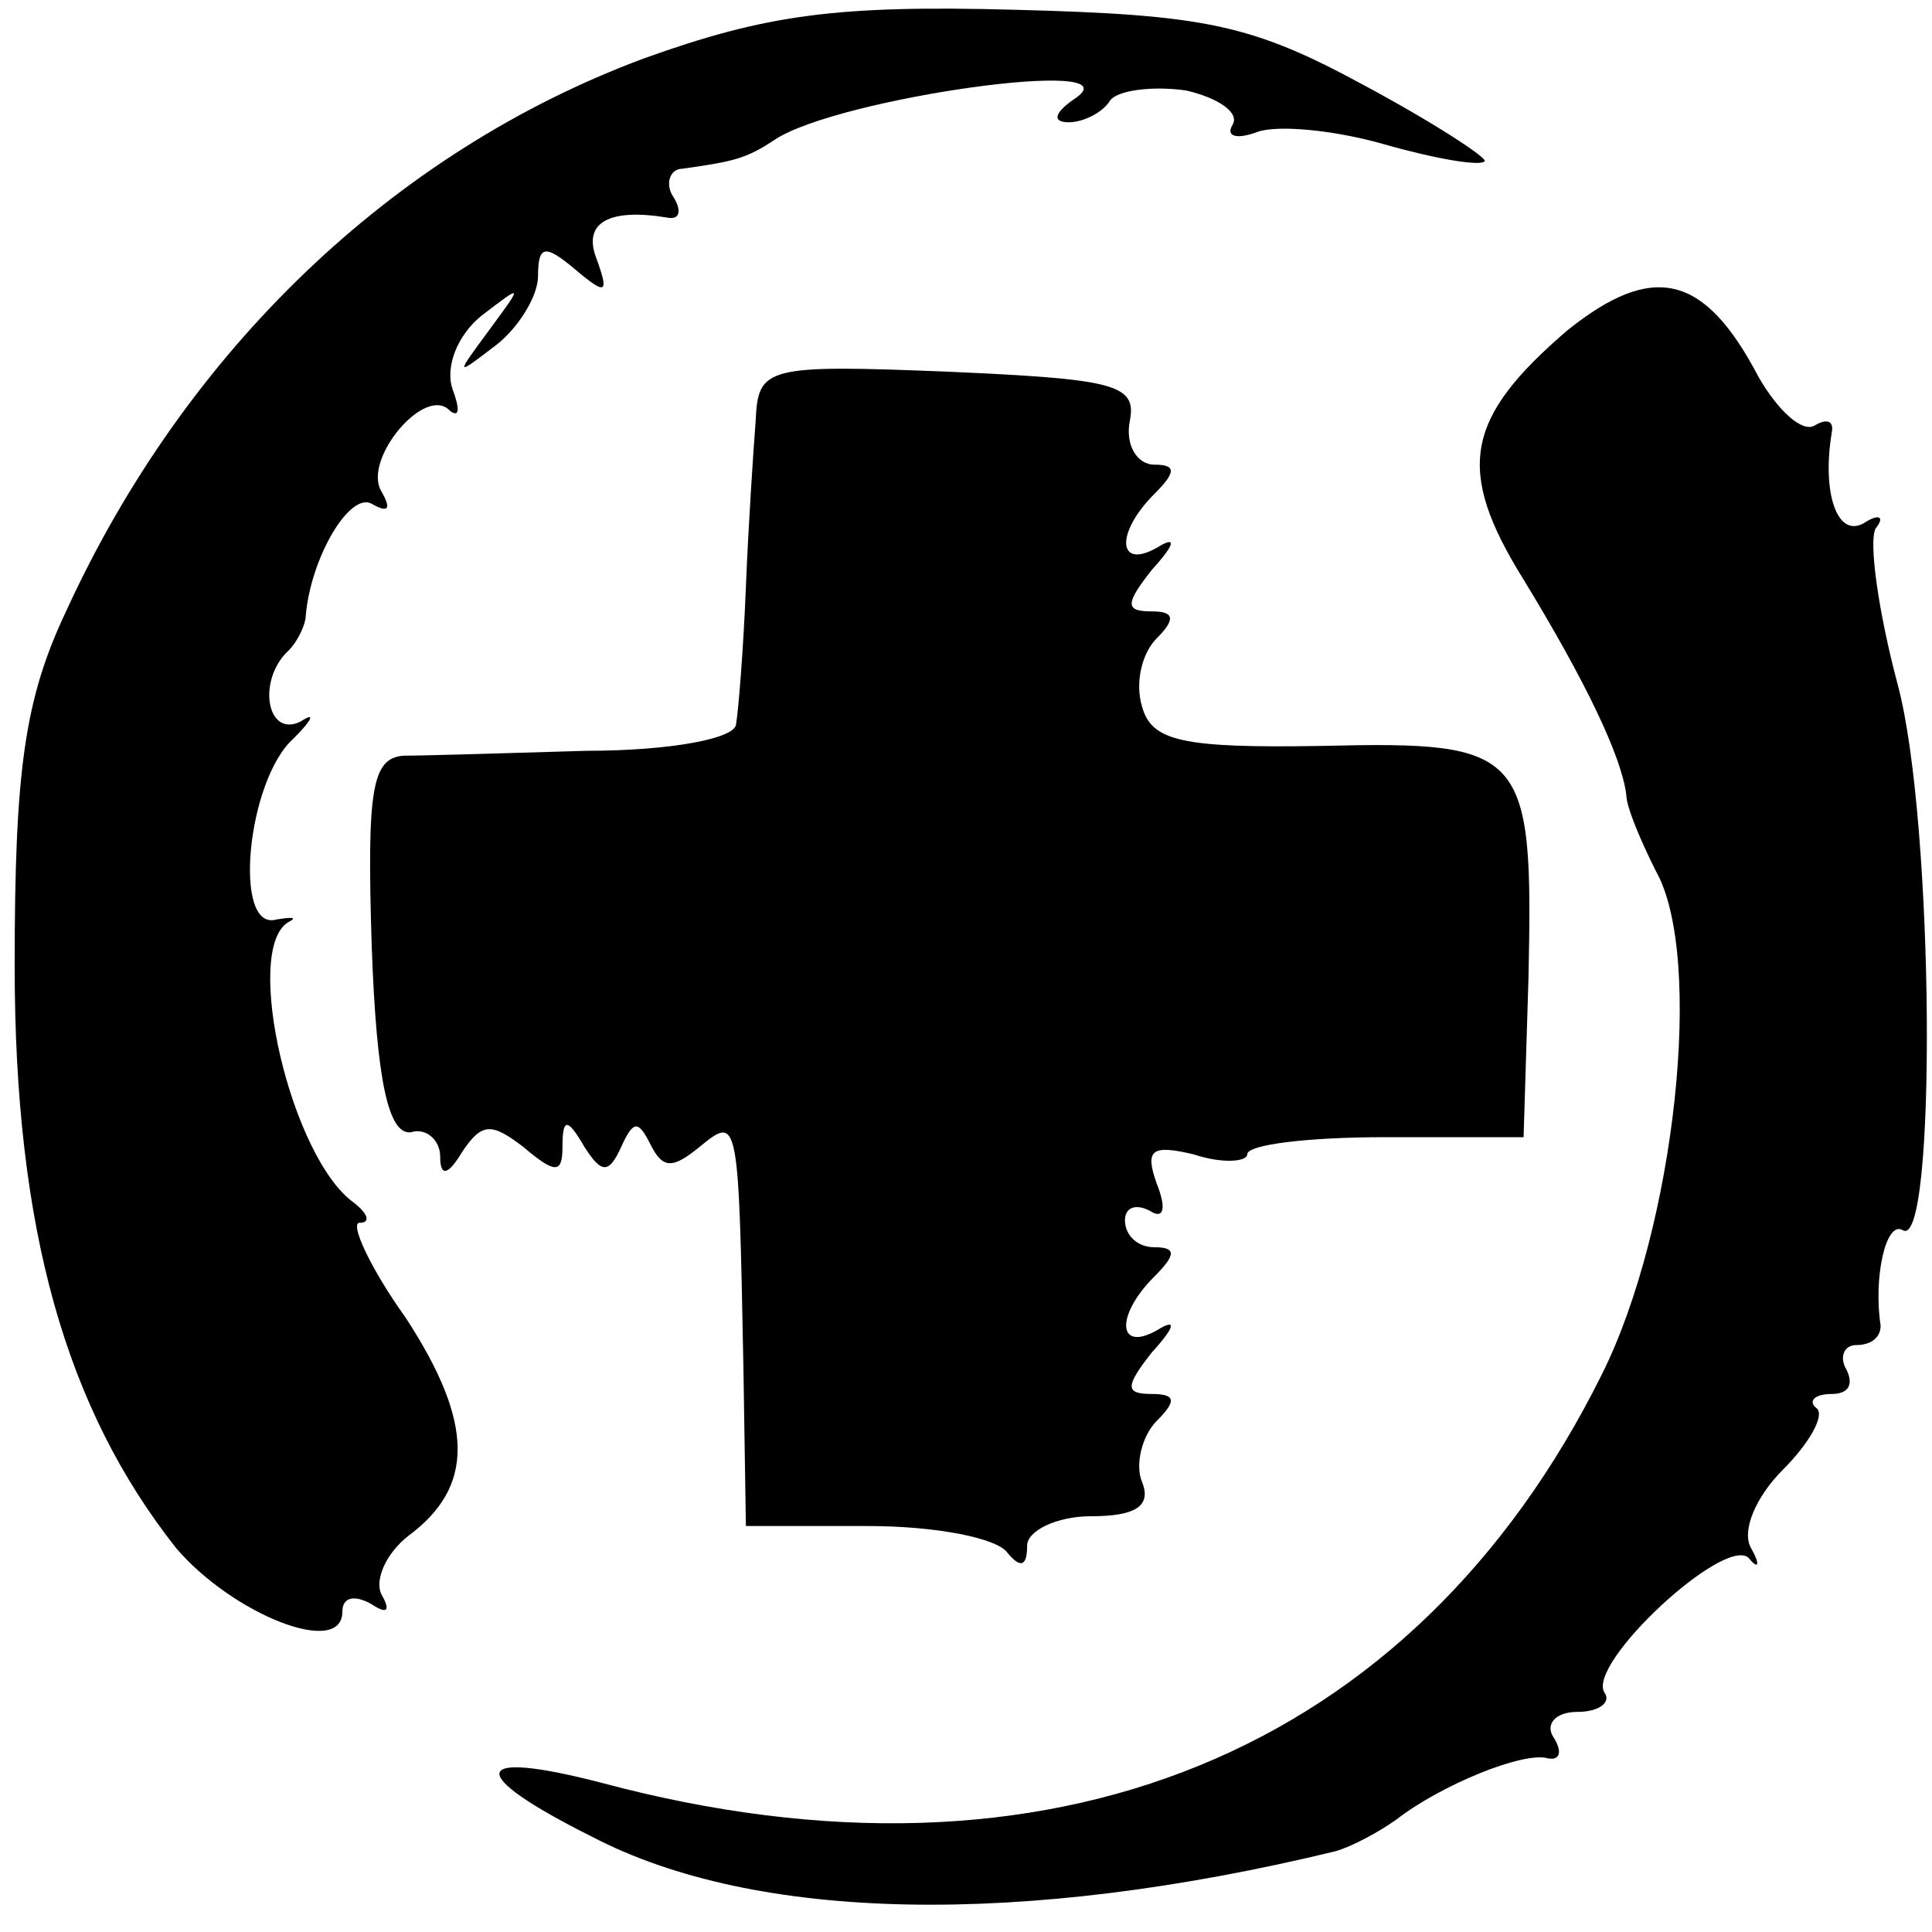 <?xml version="1.0" standalone="no"?>
<!DOCTYPE svg PUBLIC "-//W3C//DTD SVG 20010904//EN"
 "http://www.w3.org/TR/2001/REC-SVG-20010904/DTD/svg10.dtd">
<svg version="1.0" xmlns="http://www.w3.org/2000/svg"
 width="79pt" height="79pt" viewBox="0 0 79 79"
 preserveAspectRatio="xMidYMid meet">
<g transform="translate(0,79) scale(0.1,-0.1)"
fill="#000000" stroke="none">
<path d="M263 766 c-102 -38 -187 -119 -236 -226 -17 -36 -21 -65 -21 -145 0
-108 21 -181 66 -238 23 -27 68 -45 68 -26 0 6 5 7 12 3 6 -4 8 -3 4 4 -3 6 2
17 11 24 27 20 27 46 -1 89 -15 21 -23 39 -19 39 5 0 3 4 -2 8 -26 18 -46 104
-27 115 4 2 1 2 -5 1 -18 -5 -12 57 7 74 8 8 9 11 3 7 -14 -7 -18 17 -5 29 4
4 7 11 7 14 2 24 18 51 27 46 7 -4 8 -2 4 5 -8 13 18 44 28 33 4 -3 4 1 1 9
-3 9 2 22 12 30 17 13 17 13 3 -6 -14 -19 -14 -19 3 -6 9 7 17 20 17 28 0 13
3 13 15 3 13 -11 14 -10 9 4 -6 15 5 21 29 17 5 -1 6 3 2 9 -3 5 -1 11 4 11
21 3 26 4 38 12 26 17 147 34 123 17 -9 -6 -10 -10 -3 -10 6 0 14 4 17 9 3 4
17 6 31 4 13 -3 22 -9 19 -14 -3 -5 2 -6 10 -3 8 3 31 1 52 -5 21 -6 39 -9 41
-7 2 1 -21 16 -49 31 -46 25 -65 29 -143 31 -73 2 -102 -2 -152 -20z"/>
<path d="M641 655 c-42 -36 -46 -57 -18 -102 25 -41 40 -72 42 -88 0 -5 6 -19
12 -31 20 -35 8 -146 -22 -206 -77 -155 -226 -216 -409 -167 -54 14 -56 4 -4
-22 67 -35 176 -37 304 -6 7 2 18 8 25 13 18 14 52 28 62 25 5 -1 6 3 2 9 -3
5 1 10 10 10 9 0 14 4 11 8 -7 12 49 64 59 55 4 -5 5 -3 1 4 -4 7 2 21 13 32
11 11 17 22 14 25 -4 3 -1 6 6 6 7 0 9 4 6 10 -3 5 -1 10 4 10 6 0 10 3 10 8
-3 19 2 43 9 39 14 -9 13 167 -2 223 -8 30 -12 59 -9 64 4 5 1 6 -5 2 -11 -6
-17 13 -13 37 1 5 -2 6 -7 3 -5 -3 -15 6 -23 20 -22 42 -43 47 -78 19z"/>
<path d="M309 618 c-1 -13 -3 -43 -4 -68 -1 -25 -3 -50 -4 -56 0 -6 -27 -11
-61 -11 -33 -1 -67 -2 -75 -2 -13 -1 -15 -14 -13 -78 2 -56 7 -77 16 -76 6 2
12 -3 12 -10 0 -8 3 -8 9 2 8 12 12 12 25 2 13 -11 16 -11 16 0 0 12 2 12 9 0
7 -11 10 -11 15 0 5 11 7 11 12 1 5 -10 9 -10 20 -1 16 13 16 13 18 -91 l1
-64 50 0 c28 0 53 -5 57 -11 5 -6 8 -6 8 3 0 6 12 12 26 12 18 0 25 4 21 14
-3 7 0 19 6 25 8 8 8 11 -2 11 -11 0 -11 3 0 17 10 11 10 14 2 9 -16 -9 -17 6
-1 22 9 9 9 12 0 12 -7 0 -12 5 -12 11 0 5 4 7 10 4 6 -4 7 1 3 11 -5 14 -2
16 15 12 12 -4 22 -3 22 0 0 4 25 7 56 7 l57 0 2 65 c2 93 -1 97 -84 95 -58
-1 -70 2 -74 16 -3 10 0 22 6 28 8 8 7 11 -2 11 -11 0 -11 3 0 17 10 11 10 14
2 9 -16 -9 -17 6 -1 22 9 9 9 12 0 12 -7 0 -12 8 -10 18 3 15 -7 17 -74 20
-75 3 -78 2 -79 -20z"/>
</g>
</svg>
